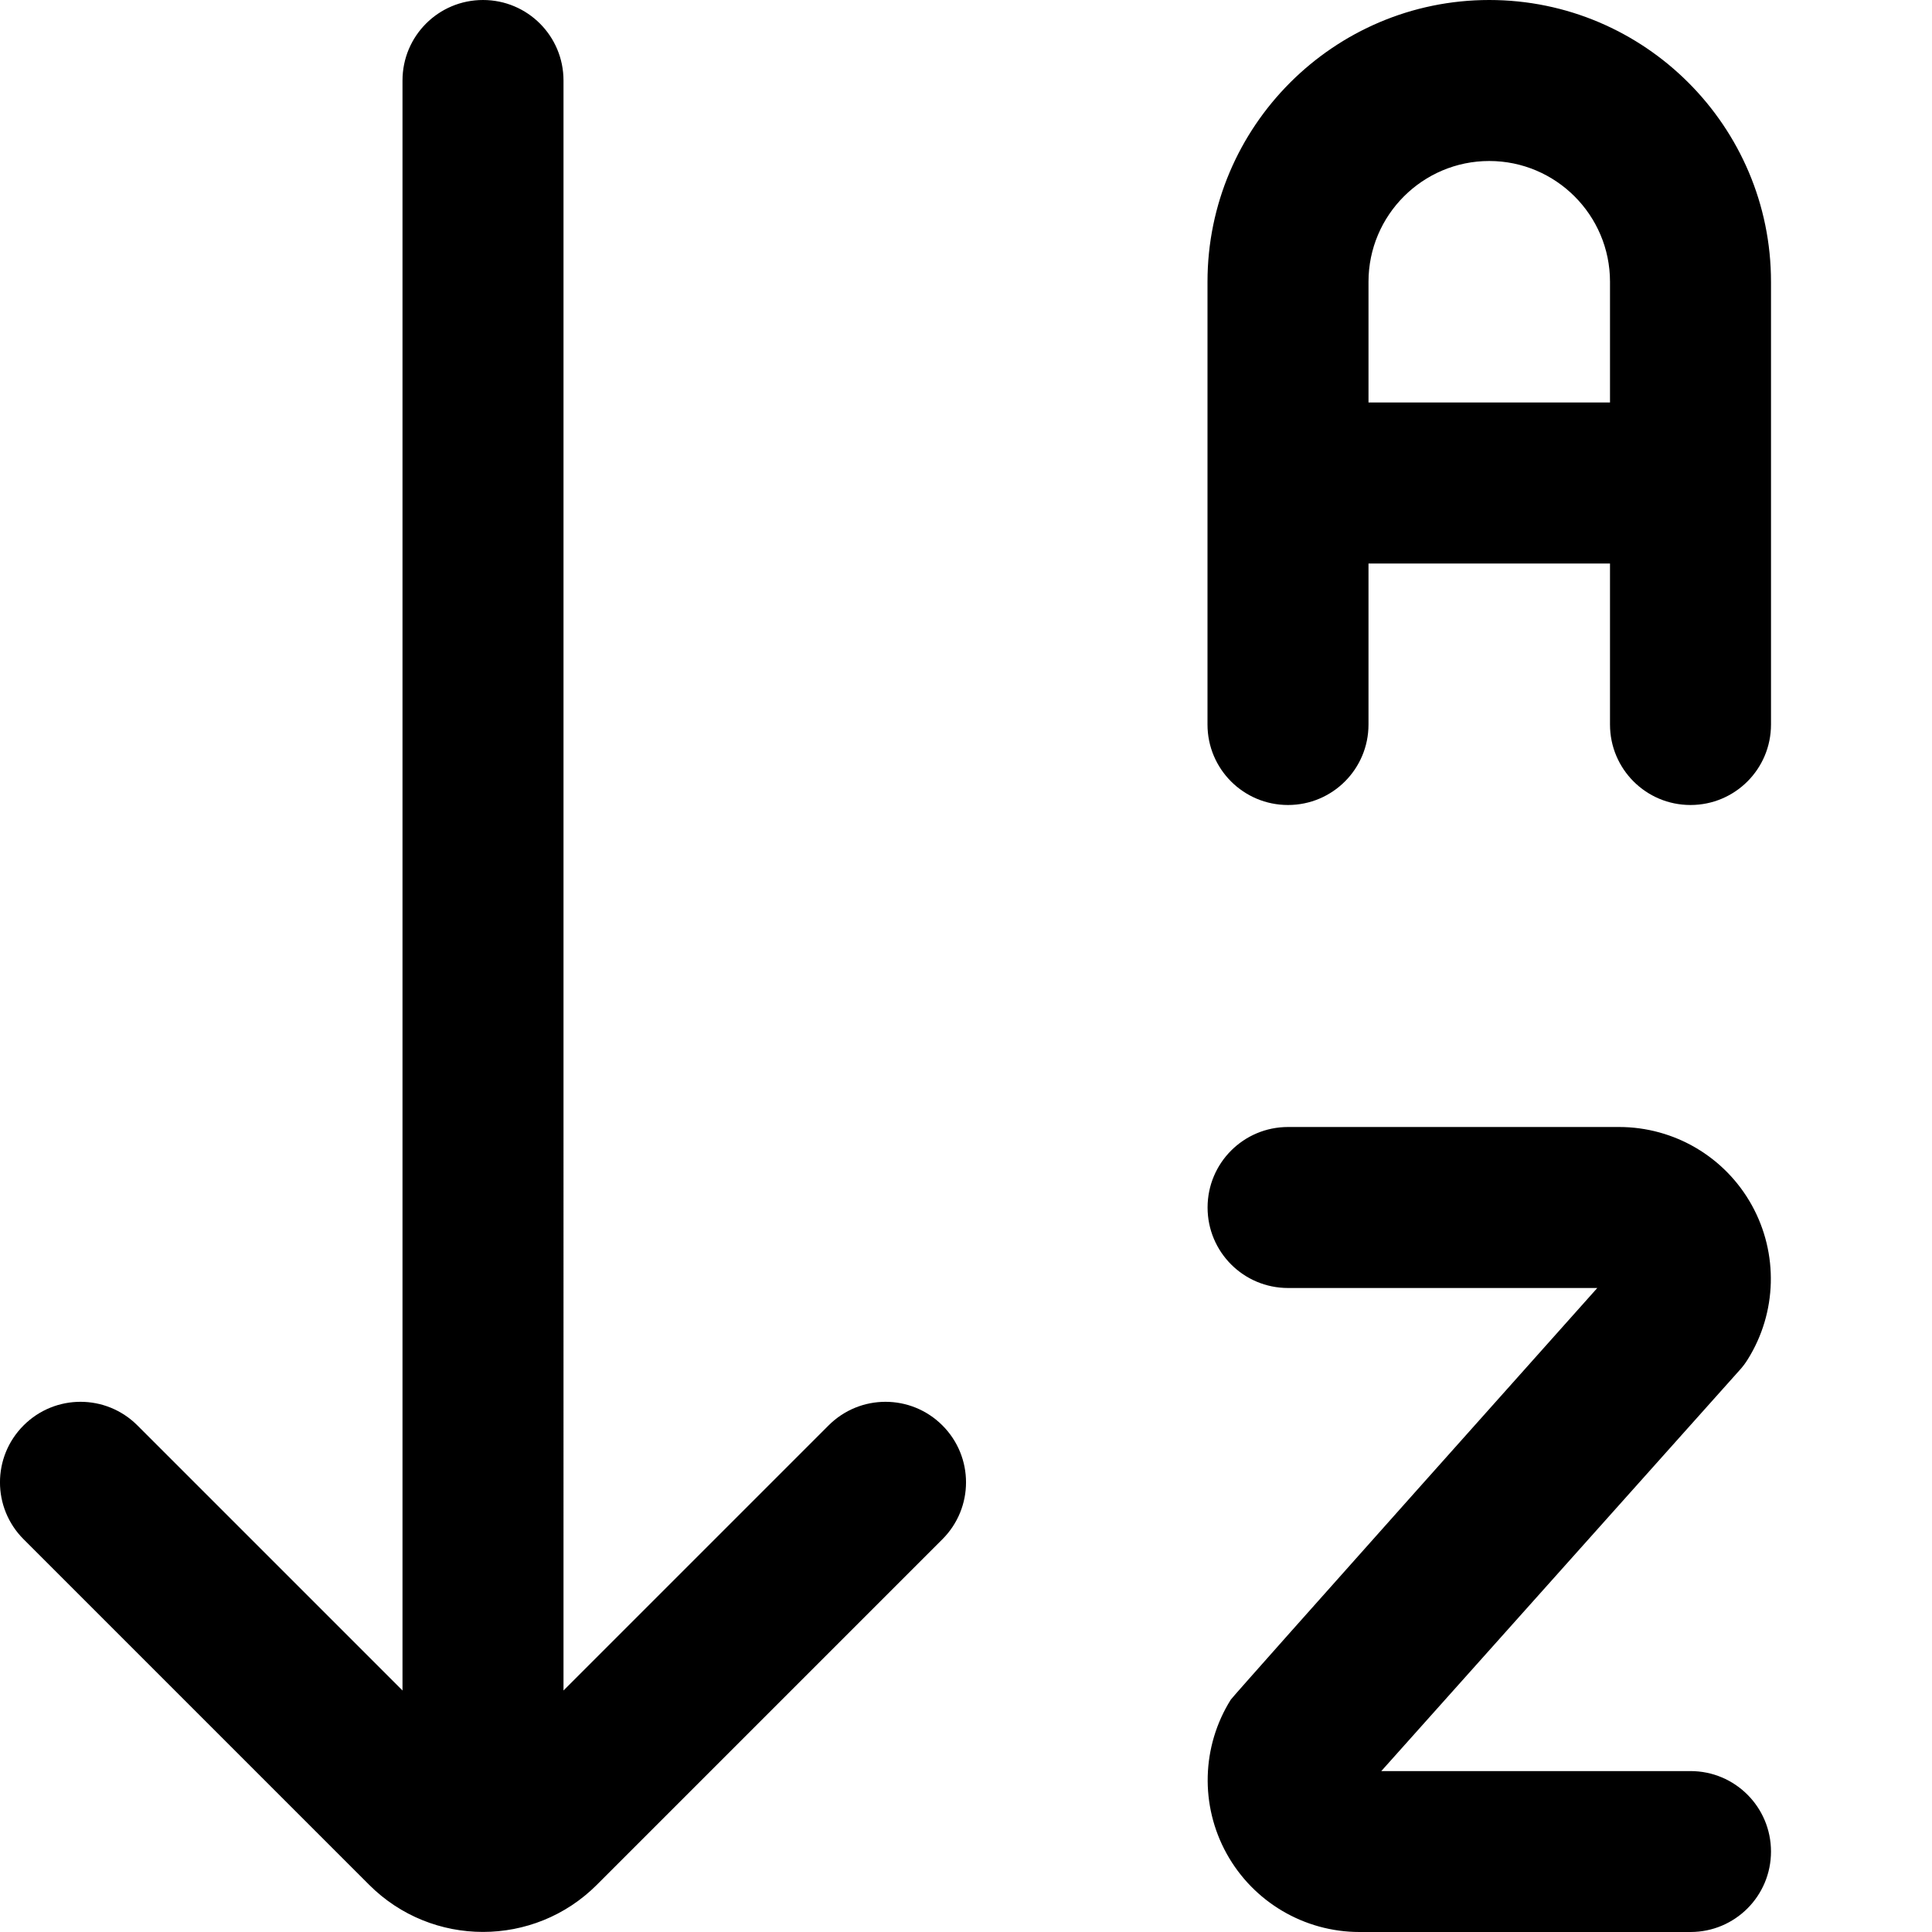 <?xml version="1.0" encoding="UTF-8"?>
<svg xmlns="http://www.w3.org/2000/svg" id="Layer_1" data-name="Layer 1" viewBox="0 0 24 24" width="512" height="512"><path d="M22,23c0,.553-.447,1-1,1h-4.112c-.686,0-1.318-.373-1.65-.973s-.312-1.333,.051-1.913c.03-.049,4.553-5.114,4.553-5.114h-3.841c-.553,0-1-.447-1-1s.447-1,1-1h4.112c.686,0,1.317,.372,1.649,.972s.313,1.333-.051,1.915c-.03,.048-.064,.094-.103,.136l-4.449,4.978h3.841c.553,0,1,.447,1,1Zm0-19.5v5.5c0,.553-.447,1-1,1s-1-.447-1-1v-2h-3v2c0,.553-.447,1-1,1s-1-.447-1-1V3.5c0-1.93,1.57-3.5,3.5-3.5s3.5,1.57,3.5,3.5Zm-2,1.5v-1.5c0-.827-.673-1.5-1.5-1.5s-1.5,.673-1.5,1.5v1.5h3Zm-9.707,12.707l-3.293,3.293V1c0-.553-.447-1-1-1s-1,.447-1,1V21l-3.293-3.293c-.391-.391-1.023-.391-1.414,0s-.391,1.023,0,1.414l4.293,4.293c.39,.39,.902,.585,1.414,.585s1.024-.195,1.414-.585l4.293-4.293c.391-.391,.391-1.023,0-1.414s-1.023-.391-1.414,0Z"/></svg>

